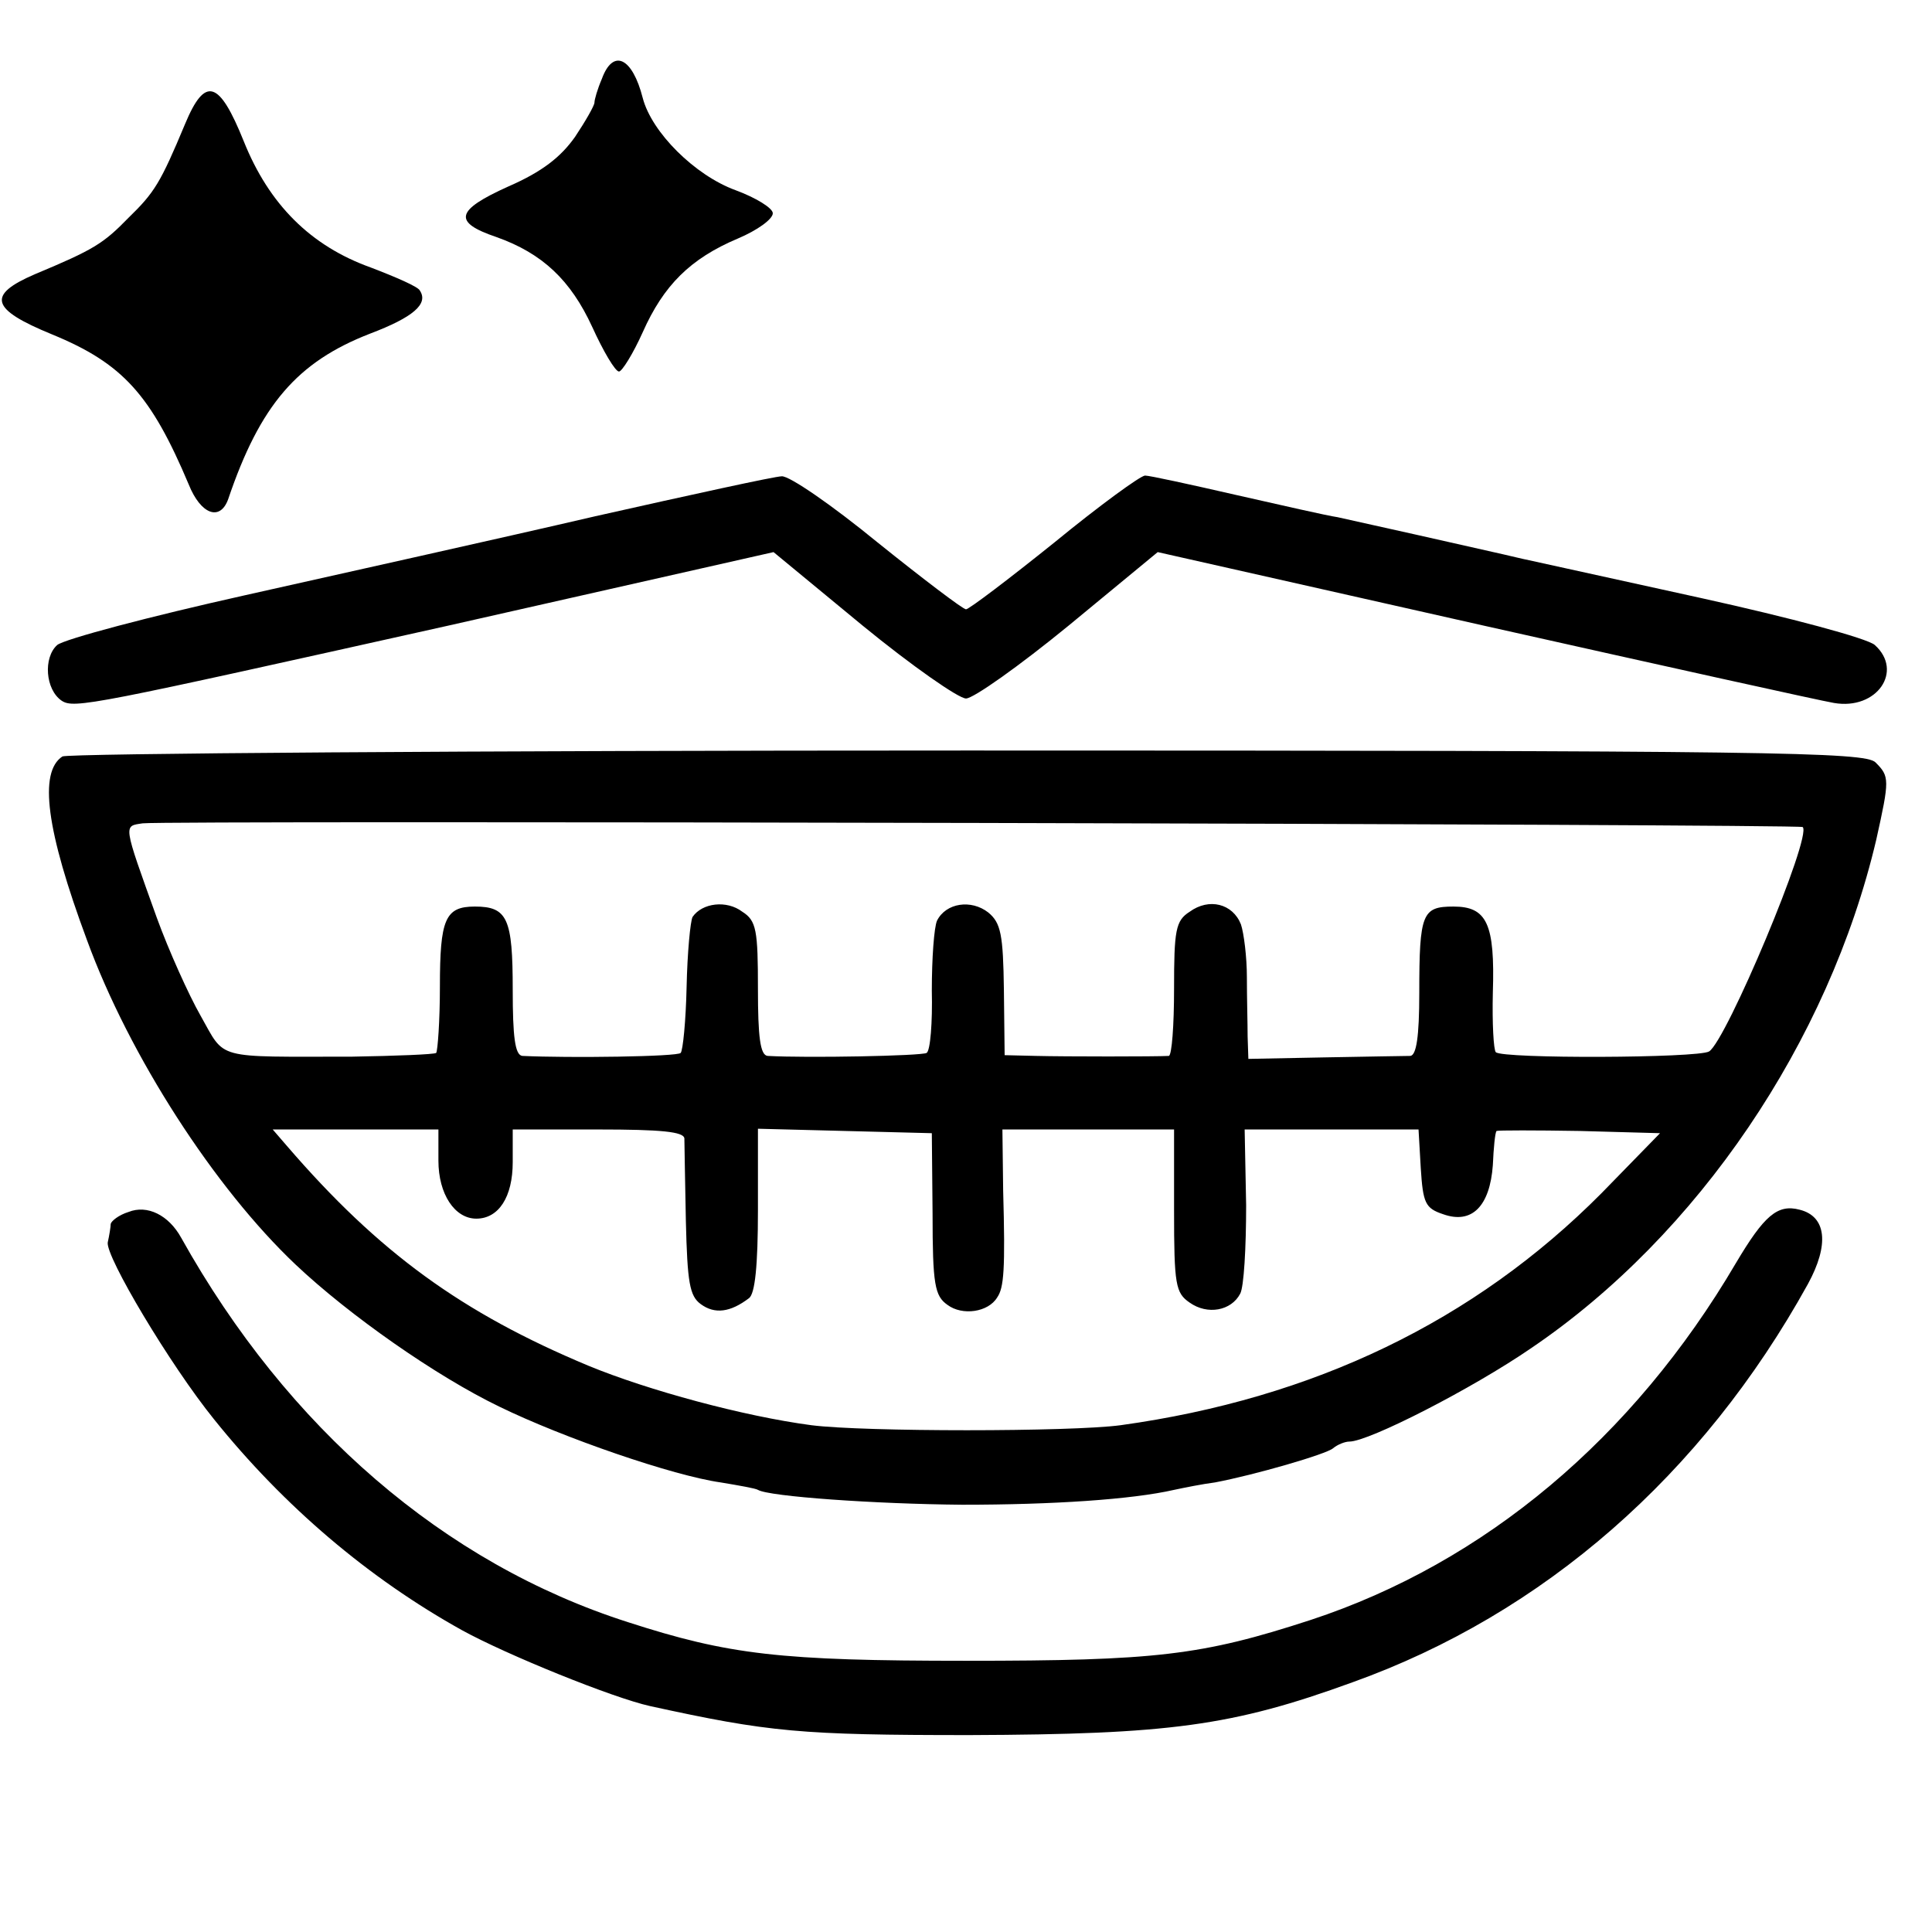<?xml version="1.0" standalone="no"?>
<!DOCTYPE svg PUBLIC "-//W3C//DTD SVG 20010904//EN"
 "http://www.w3.org/TR/2001/REC-SVG-20010904/DTD/svg10.dtd">
<svg version="1.0" xmlns="http://www.w3.org/2000/svg"
 width="260pt" height="260pt" viewBox="0 0 260 260"
 preserveAspectRatio="xMidYMid meet">
<g transform="translate(0,260) scale(0.1,-0.1)"
fill="#000000" stroke="none">
<path d="M810 2494 c-6 -14 -10 -28 -10 -32 0 -4 -12 -25 -26 -46 -19 -27 -44
-47 -90 -67 -71 -32 -75 -48 -16 -68 62 -22 100 -58 129 -121 15 -33 31 -60
36 -60 4 0 19 24 32 53 28 63 64 99 128 126 26 11 47 26 47 34 0 7 -23 21 -50
31 -55 20 -113 78 -125 124 -14 55 -40 67 -55 26z"/>
<path d="M249 2433 c-33 -79 -41 -92 -76 -126 -34 -35 -47 -43 -126 -76 -65
-28 -60 -47 23 -81 95 -39 133 -81 184 -202 16 -40 42 -50 53 -20 43 127 93
185 191 223 58 22 79 40 67 58 -2 5 -32 18 -66 31 -81 29 -137 85 -171 170
-33 82 -52 88 -79 23z"/>
<path d="M800 1905 c-129 -30 -341 -77 -470 -106 -130 -29 -243 -59 -253 -67
-19 -17 -16 -60 6 -75 17 -11 40 -6 520 101 l438 99 120 -99 c66 -54 129 -98
139 -98 10 0 72 44 138 98 l120 99 439 -99 c241 -54 453 -101 471 -104 58 -10
94 43 55 78 -10 9 -115 37 -233 63 -118 26 -223 49 -232 51 -10 2 -26 6 -35 8
-39 9 -200 45 -223 50 -14 2 -75 16 -137 30 -61 14 -116 26 -122 26 -6 0 -61
-40 -122 -90 -61 -49 -115 -90 -119 -90 -4 0 -58 41 -119 90 -61 50 -119 90
-129 89 -9 0 -123 -25 -252 -54z"/>
<path d="M84 1582 c-32 -21 -22 -99 33 -247 57 -156 172 -334 281 -437 72 -68
189 -150 274 -191 86 -42 234 -93 298 -102 24 -4 47 -8 50 -10 15 -9 158 -19
275 -20 122 0 228 7 285 20 14 3 39 8 55 10 53 10 150 38 159 46 6 5 16 9 22
9 26 0 165 71 245 126 224 152 400 412 464 684 18 81 18 85 -1 104 -14 14
-138 16 -1222 16 -664 0 -1212 -4 -1218 -8z m2342 -95 c13 -12 -103 -288 -126
-302 -15 -9 -278 -10 -287 -1 -3 3 -5 39 -4 80 3 93 -8 116 -53 116 -42 0 -46
-9 -46 -116 0 -60 -4 -84 -12 -85 -7 0 -59 -1 -116 -2 l-102 -2 -1 30 c0 17
-1 52 -1 80 0 27 -4 59 -8 71 -11 28 -43 36 -69 17 -19 -12 -21 -25 -21 -104
0 -49 -3 -89 -7 -90 -17 -1 -140 -1 -179 0 l-42 1 -1 88 c-1 74 -4 90 -21 104
-23 18 -57 13 -69 -11 -4 -9 -7 -51 -7 -94 1 -43 -2 -81 -7 -84 -7 -4 -161 -7
-214 -4 -10 1 -13 26 -13 90 0 79 -2 92 -21 104 -21 16 -54 12 -67 -7 -3 -6
-7 -48 -8 -94 -1 -46 -5 -86 -8 -89 -4 -5 -149 -7 -213 -4 -10 1 -13 26 -13
89 0 96 -7 112 -51 112 -40 0 -47 -17 -47 -108 0 -46 -3 -86 -5 -89 -3 -2 -54
-4 -113 -5 -187 0 -170 -5 -204 55 -16 28 -43 88 -59 132 -46 128 -45 123 -19
127 31 4 2230 -1 2234 -5z m-1836 -449 c0 -45 22 -78 51 -78 30 0 49 29 49 76
l0 44 115 0 c85 0 115 -3 116 -12 0 -7 1 -57 2 -111 2 -83 5 -101 20 -112 19
-14 40 -11 65 8 8 6 12 43 12 119 l0 109 117 -3 117 -3 1 -108 c0 -96 3 -111
20 -123 20 -15 55 -10 67 10 9 13 11 37 8 144 l-1 82 115 0 116 0 0 -109 c0
-100 2 -111 21 -124 24 -17 56 -11 68 12 5 9 8 62 8 119 l-2 102 117 0 117 0
3 -52 c3 -47 6 -54 30 -62 39 -14 63 11 67 66 1 23 3 44 5 46 2 1 52 1 112 0
l108 -3 -79 -81 c-171 -172 -387 -276 -647 -312 -67 -9 -346 -9 -416 0 -91 12
-220 47 -300 80 -170 71 -282 152 -406 296 l-19 22 111 0 112 0 0 -42z"/>
<path d="M173 969 c-13 -4 -23 -12 -24 -16 0 -4 -2 -16 -4 -25 -3 -19 84 -165
143 -238 94 -117 208 -214 334 -284 60 -33 203 -91 253 -102 160 -35 202 -39
430 -39 268 1 353 12 515 71 257 92 471 279 613 536 29 53 25 91 -11 100 -30
8 -48 -8 -86 -72 -138 -235 -338 -403 -572 -480 -147 -48 -209 -55 -464 -55
-250 0 -319 8 -455 52 -247 79 -458 261 -601 517 -17 31 -46 45 -71 35z"/>
</g>
</svg>
